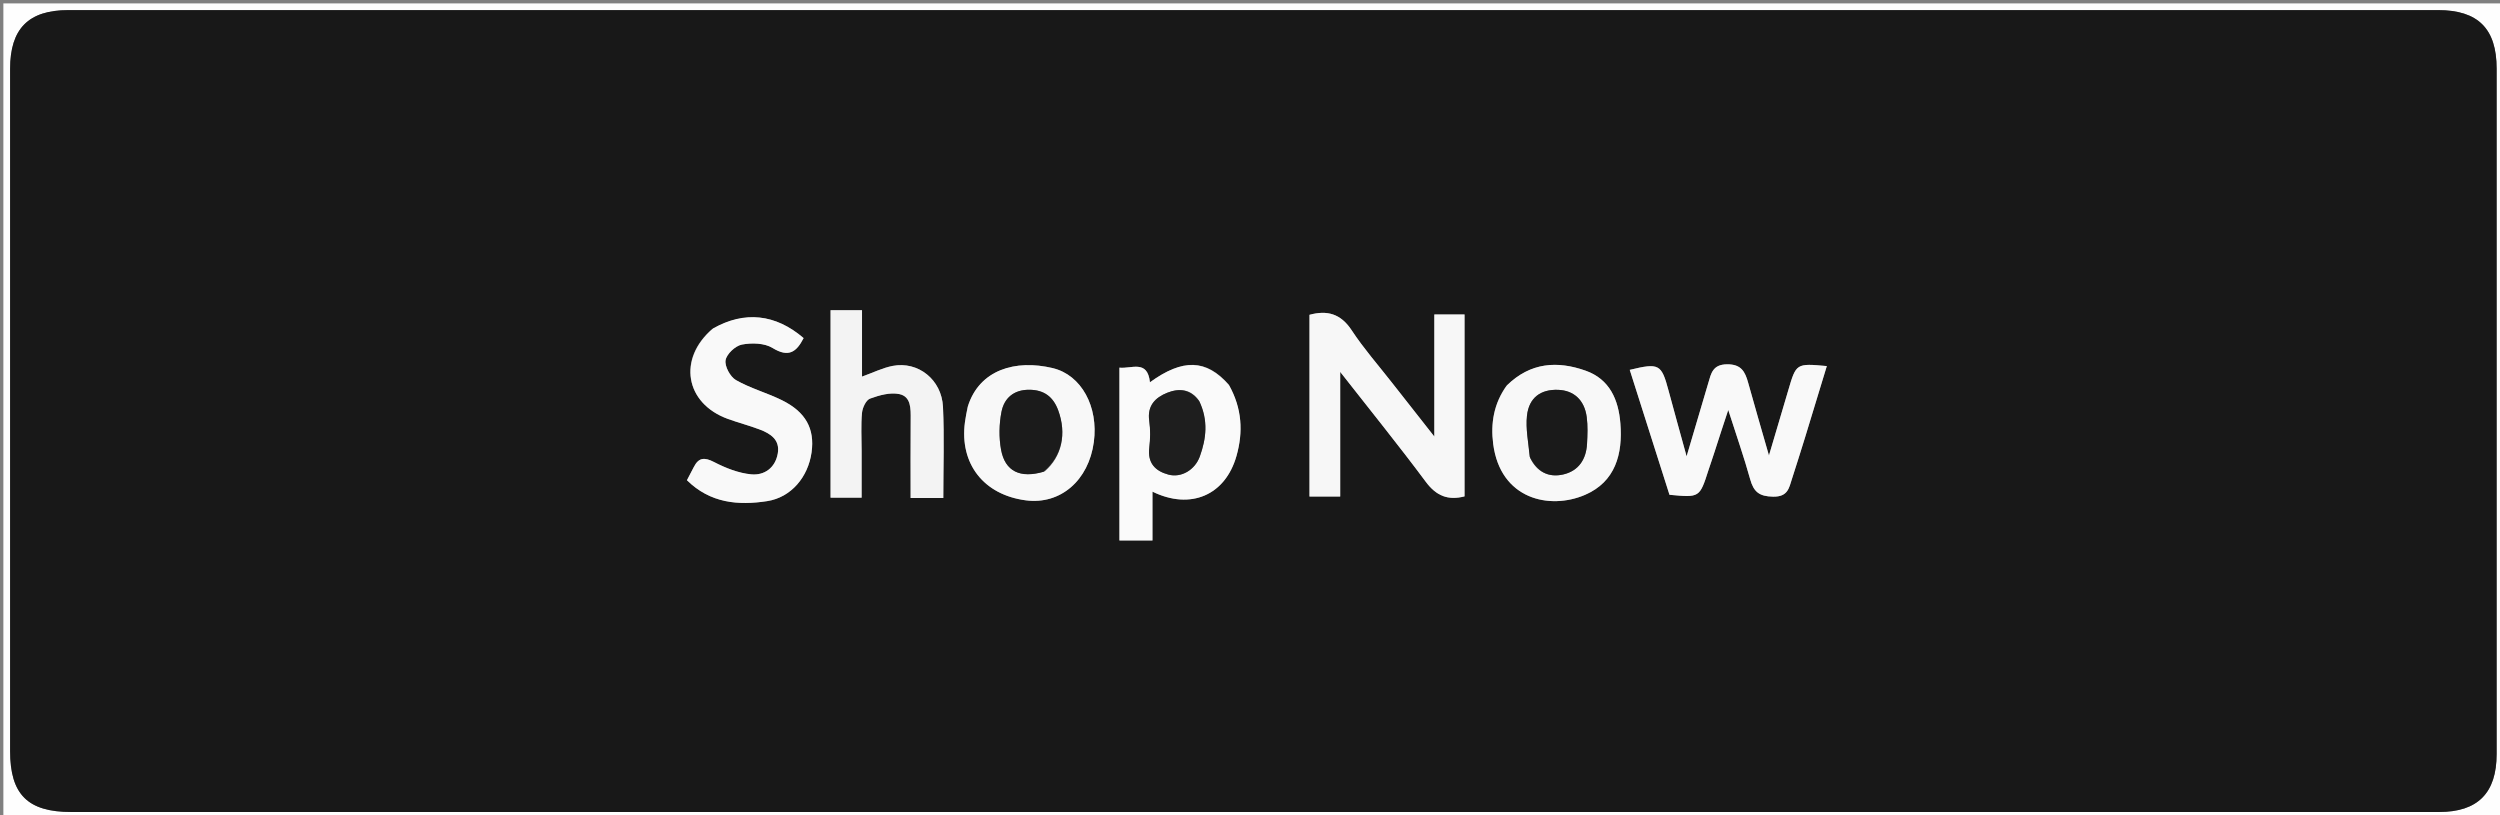<svg version="1.1" id="Layer_1" xmlns="http://www.w3.org/2000/svg" xmlns:xlink="http://www.w3.org/1999/xlink" x="0px" y="0px"
	 width="100%" viewBox="0 0 742 242" enable-background="new 0 0 742 242" xml:space="preserve">
<rect x="0" y="0" width="742" height="242" fill="#808080" stroke="none"/>
<path fill="#FEFEFE" opacity="1" stroke="none" 
	d="
M576,243 
	C384,243 192.5,243 1,243 
	C1,162.333 1,81.667 1,1 
	C248.333,1 495.667,1 743,1 
	C743,81.667 743,162.333 743,243 
	C687.5,243 632,243 576,243 
M559.5,240.999 
	C614.32,240.999 669.141,241.001 723.961,240.997 
	C735.401,240.996 740.998,235.345 740.999,223.803 
	C741.001,155.986 741.001,88.168 740.999,20.35 
	C740.999,8.518 735.475,3.001 723.62,3.001 
	C489.174,3 254.729,3 20.283,3.002 
	C8.456,3.002 3.002,8.508 3.001,20.442 
	C3,87.926 3.001,155.41 3.001,222.895 
	C3,235.785 8.219,240.999 21.125,240.999 
	C200.25,240.999 379.375,240.999 559.5,240.999 
z"/>
<path fill="#181818" opacity="1" stroke="none" 
	d="
M559,240.999 
	C379.375,240.999 200.25,240.999 21.125,240.999 
	C8.219,240.999 3,235.785 3.001,222.895 
	C3.001,155.41 3,87.926 3.001,20.442 
	C3.002,8.508 8.456,3.002 20.283,3.002 
	C254.729,3 489.174,3 723.62,3.001 
	C735.475,3.001 740.999,8.518 740.999,20.35 
	C741.001,88.168 741.001,155.986 740.999,223.803 
	C740.998,235.345 735.401,240.996 723.961,240.997 
	C669.141,241.001 614.32,240.999 559,240.999 
M413.018,113.442 
	C409.04,108.327 404.73,103.431 401.183,98.034 
	C397.909,93.051 393.857,92.021 388.655,93.434 
	C388.655,111.535 388.655,129.415 388.655,147.368 
	C391.767,147.368 394.5,147.368 397.774,147.368 
	C397.774,135.195 397.774,123.352 397.774,110.383 
	C406.787,121.893 415.212,132.296 423.196,143.028 
	C426.328,147.239 429.813,148.571 434.675,147.328 
	C434.675,129.145 434.675,111.115 434.675,93.33 
	C431.589,93.33 428.849,93.33 425.709,93.33 
	C425.709,105.347 425.709,117.022 425.709,129.566 
	C421.242,123.871 417.364,118.928 413.018,113.442 
M509.004,133.607 
	C510.158,130.111 511.312,126.616 512.943,121.675 
	C515.435,129.461 517.656,135.777 519.441,142.215 
	C520.475,145.947 522.1,147.348 526.27,147.408 
	C530.663,147.472 530.992,144.821 531.88,142.056 
	C533.192,137.973 534.493,133.886 535.755,129.787 
	C537.909,122.787 540.028,115.777 542.198,108.652 
	C533.088,107.82 533.101,107.824 530.733,115.92 
	C528.969,121.953 527.164,127.975 525.025,135.188 
	C522.709,127.107 520.732,120.368 518.857,113.601 
	C517.953,110.338 516.825,108.08 512.573,108.127 
	C508.302,108.175 507.847,110.86 507.004,113.725 
	C504.953,120.697 502.885,127.663 500.585,135.441 
	C498.612,128.269 496.874,122.075 495.208,115.862 
	C493.118,108.065 492.426,107.664 483.708,109.778 
	C487.655,122.186 491.596,134.575 495.501,146.853 
	C504.457,147.706 504.45,147.704 507.067,139.552 
	C507.623,137.819 508.258,136.112 509.004,133.607 
M211.32,97.715 
	C201.061,106.505 203.36,119.704 215.987,124.317 
	C219.083,125.448 222.293,126.272 225.374,127.438 
	C228.628,128.669 231.572,130.462 230.839,134.626 
	C230.091,138.881 226.832,141.15 222.985,140.787 
	C219.207,140.431 215.367,138.911 211.947,137.142 
	C209.057,135.648 207.359,135.784 205.913,138.637 
	C205.262,139.921 204.581,141.19 203.881,142.528 
	C210.791,149.36 219.148,150.067 227.706,148.733 
	C234.836,147.62 239.852,141.567 240.874,134.259 
	C241.852,127.262 239.153,122.251 232.017,118.749 
	C227.579,116.572 222.695,115.244 218.429,112.805 
	C216.724,111.83 215.039,108.696 215.355,106.898 
	C215.679,105.051 218.268,102.634 220.207,102.267 
	C223.12,101.716 226.901,101.806 229.292,103.279 
	C234.106,106.245 236.429,104.423 238.512,100.345 
	C230.219,93.22 220.99,92.158 211.32,97.715 
M364.587,114.005 
	C357.985,106.583 351.07,106.386 341.301,113.46 
	C340.581,106.61 335.746,109.54 332.246,109.118 
	C332.246,126.52 332.246,143.514 332.246,160.413 
	C335.607,160.413 338.537,160.413 342.05,160.413 
	C342.05,155.487 342.05,150.823 342.05,145.92 
	C353.399,151.464 363.692,146.95 366.986,135.33 
	C368.995,128.243 368.672,121.245 364.587,114.005 
M255.729,133.505 
	C255.73,129.842 255.498,126.158 255.843,122.528 
	C255.988,121.003 257.042,118.738 258.228,118.305 
	C260.969,117.305 264.222,116.388 266.939,116.969 
	C270.436,117.718 270.316,121.335 270.291,124.424 
	C270.23,132.196 270.271,139.969 270.271,147.81 
	C273.787,147.81 276.714,147.81 279.973,147.81 
	C279.973,138.653 280.295,129.689 279.878,120.759 
	C279.499,112.665 272.482,107.141 264.942,108.601 
	C261.977,109.175 259.173,110.586 255.845,111.776 
	C255.845,105.149 255.845,98.615 255.845,92.068 
	C252.435,92.068 249.495,92.068 246.512,92.068 
	C246.512,110.763 246.512,129.181 246.512,147.71 
	C249.641,147.71 252.524,147.71 255.729,147.71 
	C255.729,143.101 255.729,138.798 255.729,133.505 
M287.138,120.911 
	C286.886,122.385 286.587,123.852 286.392,125.334 
	C284.766,137.651 291.967,146.868 304.474,148.503 
	C314.718,149.842 323.12,142.627 324.653,131.174 
	C326.051,120.733 320.988,111.32 312.486,109.268 
	C301.372,106.585 290.656,109.767 287.138,120.911 
M447.026,114.631 
	C443.337,119.78 442.403,125.665 443.172,131.71 
	C445.268,148.19 459.926,151.404 470.438,146.872 
	C479.448,142.988 481.659,134.762 480.928,125.657 
	C480.364,118.63 477.756,112.546 470.613,110.016 
	C462.3,107.07 454.287,107.491 447.026,114.631 
z"/>
<path fill="#F7F7F7" opacity="1" stroke="none" 
	d="
M413.252,113.713 
	C417.364,118.928 421.242,123.871 425.709,129.566 
	C425.709,117.022 425.709,105.347 425.709,93.33 
	C428.849,93.33 431.589,93.33 434.675,93.33 
	C434.675,111.115 434.675,129.145 434.675,147.328 
	C429.813,148.571 426.328,147.239 423.196,143.028 
	C415.212,132.296 406.787,121.893 397.774,110.383 
	C397.774,123.352 397.774,135.195 397.774,147.368 
	C394.5,147.368 391.767,147.368 388.655,147.368 
	C388.655,129.415 388.655,111.535 388.655,93.434 
	C393.857,92.021 397.909,93.051 401.183,98.034 
	C404.73,103.431 409.04,108.327 413.252,113.713 
z"/>
<path fill="#F9F9F9" opacity="1" stroke="none" 
	d="
M508.93,134 
	C508.258,136.112 507.623,137.819 507.067,139.552 
	C504.45,147.704 504.457,147.706 495.501,146.853 
	C491.596,134.575 487.655,122.186 483.708,109.778 
	C492.426,107.664 493.118,108.065 495.208,115.862 
	C496.874,122.075 498.612,128.269 500.585,135.441 
	C502.885,127.663 504.953,120.697 507.004,113.725 
	C507.847,110.86 508.302,108.175 512.573,108.127 
	C516.825,108.08 517.953,110.338 518.857,113.601 
	C520.732,120.368 522.709,127.107 525.025,135.188 
	C527.164,127.975 528.969,121.953 530.733,115.92 
	C533.101,107.824 533.088,107.82 542.198,108.652 
	C540.028,115.777 537.909,122.787 535.755,129.787 
	C534.493,133.886 533.192,137.973 531.88,142.056 
	C530.992,144.821 530.663,147.472 526.27,147.408 
	C522.1,147.348 520.475,145.947 519.441,142.215 
	C517.656,135.777 515.435,129.461 512.943,121.675 
	C511.312,126.616 510.158,130.111 508.93,134 
z"/>
<path fill="#F9F9F9" opacity="1" stroke="none" 
	d="
M211.616,97.488 
	C220.99,92.158 230.219,93.22 238.512,100.345 
	C236.429,104.423 234.106,106.245 229.292,103.279 
	C226.901,101.806 223.12,101.716 220.207,102.267 
	C218.268,102.634 215.679,105.051 215.355,106.898 
	C215.039,108.696 216.724,111.83 218.429,112.805 
	C222.695,115.244 227.579,116.572 232.017,118.749 
	C239.153,122.251 241.852,127.262 240.874,134.259 
	C239.852,141.567 234.836,147.62 227.706,148.733 
	C219.148,150.067 210.791,149.36 203.881,142.528 
	C204.581,141.19 205.262,139.921 205.913,138.637 
	C207.359,135.784 209.057,135.648 211.947,137.142 
	C215.367,138.911 219.207,140.431 222.985,140.787 
	C226.832,141.15 230.091,138.881 230.839,134.626 
	C231.572,130.462 228.628,128.669 225.374,127.438 
	C222.293,126.272 219.083,125.448 215.987,124.317 
	C203.36,119.704 201.061,106.505 211.616,97.488 
z"/>
<path fill="#FAFAFA" opacity="1" stroke="none" 
	d="
M364.791,114.322 
	C368.672,121.245 368.995,128.243 366.986,135.33 
	C363.692,146.95 353.399,151.464 342.05,145.92 
	C342.05,150.823 342.05,155.487 342.05,160.413 
	C338.537,160.413 335.607,160.413 332.246,160.413 
	C332.246,143.514 332.246,126.52 332.246,109.118 
	C335.746,109.54 340.581,106.61 341.301,113.46 
	C351.07,106.386 357.985,106.583 364.791,114.322 
M355.807,118.82 
	C353.349,115.385 349.893,115.206 346.473,116.558 
	C342.903,117.968 340.445,120.407 341.094,124.915 
	C341.47,127.521 341.421,130.257 341.105,132.879 
	C340.559,137.409 342.839,139.79 346.779,140.857 
	C350.582,141.887 354.669,139.487 356.117,135.445 
	C358.003,130.181 358.671,124.844 355.807,118.82 
z"/>
<path fill="#F3F3F3" opacity="1" stroke="none" 
	d="
M255.729,134 
	C255.729,138.798 255.729,143.101 255.729,147.71 
	C252.524,147.71 249.641,147.71 246.512,147.71 
	C246.512,129.181 246.512,110.763 246.512,92.068 
	C249.495,92.068 252.435,92.068 255.845,92.068 
	C255.845,98.615 255.845,105.149 255.845,111.776 
	C259.173,110.586 261.977,109.175 264.942,108.601 
	C272.482,107.141 279.499,112.665 279.878,120.759 
	C280.295,129.689 279.973,138.653 279.973,147.81 
	C276.714,147.81 273.787,147.81 270.271,147.81 
	C270.271,139.969 270.23,132.196 270.291,124.424 
	C270.316,121.335 270.436,117.718 266.939,116.969 
	C264.222,116.388 260.969,117.305 258.228,118.305 
	C257.042,118.738 255.988,121.003 255.843,122.528 
	C255.498,126.158 255.73,129.842 255.729,134 
z"/>
<path fill="#F8F8F8" opacity="1" stroke="none" 
	d="
M287.29,120.54 
	C290.656,109.767 301.372,106.585 312.486,109.268 
	C320.988,111.32 326.051,120.733 324.653,131.174 
	C323.12,142.627 314.718,149.842 304.474,148.503 
	C291.967,146.868 284.766,137.651 286.392,125.334 
	C286.587,123.852 286.886,122.385 287.29,120.54 
M310.12,139.895 
	C315.165,135.525 316.63,128.722 314.072,121.78 
	C312.586,117.748 309.846,115.692 305.447,115.682 
	C300.872,115.672 298.043,118.173 297.246,122.206 
	C296.529,125.838 296.449,129.813 297.112,133.45 
	C298.288,139.896 302.771,142.075 310.12,139.895 
z"/>
<path fill="#F8F8F8" opacity="1" stroke="none" 
	d="
M447.265,114.349 
	C454.287,107.491 462.3,107.07 470.613,110.016 
	C477.756,112.546 480.364,118.63 480.928,125.657 
	C481.659,134.762 479.448,142.988 470.438,146.872 
	C459.926,151.404 445.268,148.19 443.172,131.71 
	C442.403,125.665 443.337,119.78 447.265,114.349 
M454.14,135.938 
	C456.161,140.102 459.648,141.812 463.975,140.816 
	C468.527,139.767 470.778,136.33 471.028,131.729 
	C471.172,129.086 471.284,126.391 470.938,123.782 
	C470.267,118.717 467.098,115.874 462.448,115.705 
	C457.294,115.518 453.789,118.019 453.205,123.395 
	C452.787,127.246 453.612,131.232 454.14,135.938 
z"/>
<path fill="#1E1E1E" opacity="1" stroke="none" 
	d="
M355.999,119.174 
	C358.671,124.844 358.003,130.181 356.117,135.445 
	C354.669,139.487 350.582,141.887 346.779,140.857 
	C342.839,139.79 340.559,137.409 341.105,132.879 
	C341.421,130.257 341.47,127.521 341.094,124.915 
	C340.445,120.407 342.903,117.968 346.473,116.558 
	C349.893,115.206 353.349,115.385 355.999,119.174 
z"/>
<path fill="#1B1B1B" opacity="1" stroke="none" 
	d="
M309.742,140.016 
	C302.771,142.075 298.288,139.896 297.112,133.45 
	C296.449,129.813 296.529,125.838 297.246,122.206 
	C298.043,118.173 300.872,115.672 305.447,115.682 
	C309.846,115.692 312.586,117.748 314.072,121.78 
	C316.63,128.722 315.165,135.525 309.742,140.016 
z"/>
<path fill="#1A1A1A" opacity="1" stroke="none" 
	d="
M454.012,135.548 
	C453.612,131.232 452.787,127.246 453.205,123.395 
	C453.789,118.019 457.294,115.518 462.448,115.705 
	C467.098,115.874 470.267,118.717 470.938,123.782 
	C471.284,126.391 471.172,129.086 471.028,131.729 
	C470.778,136.33 468.527,139.767 463.975,140.816 
	C459.648,141.812 456.161,140.102 454.012,135.548 
z"/>
</svg>